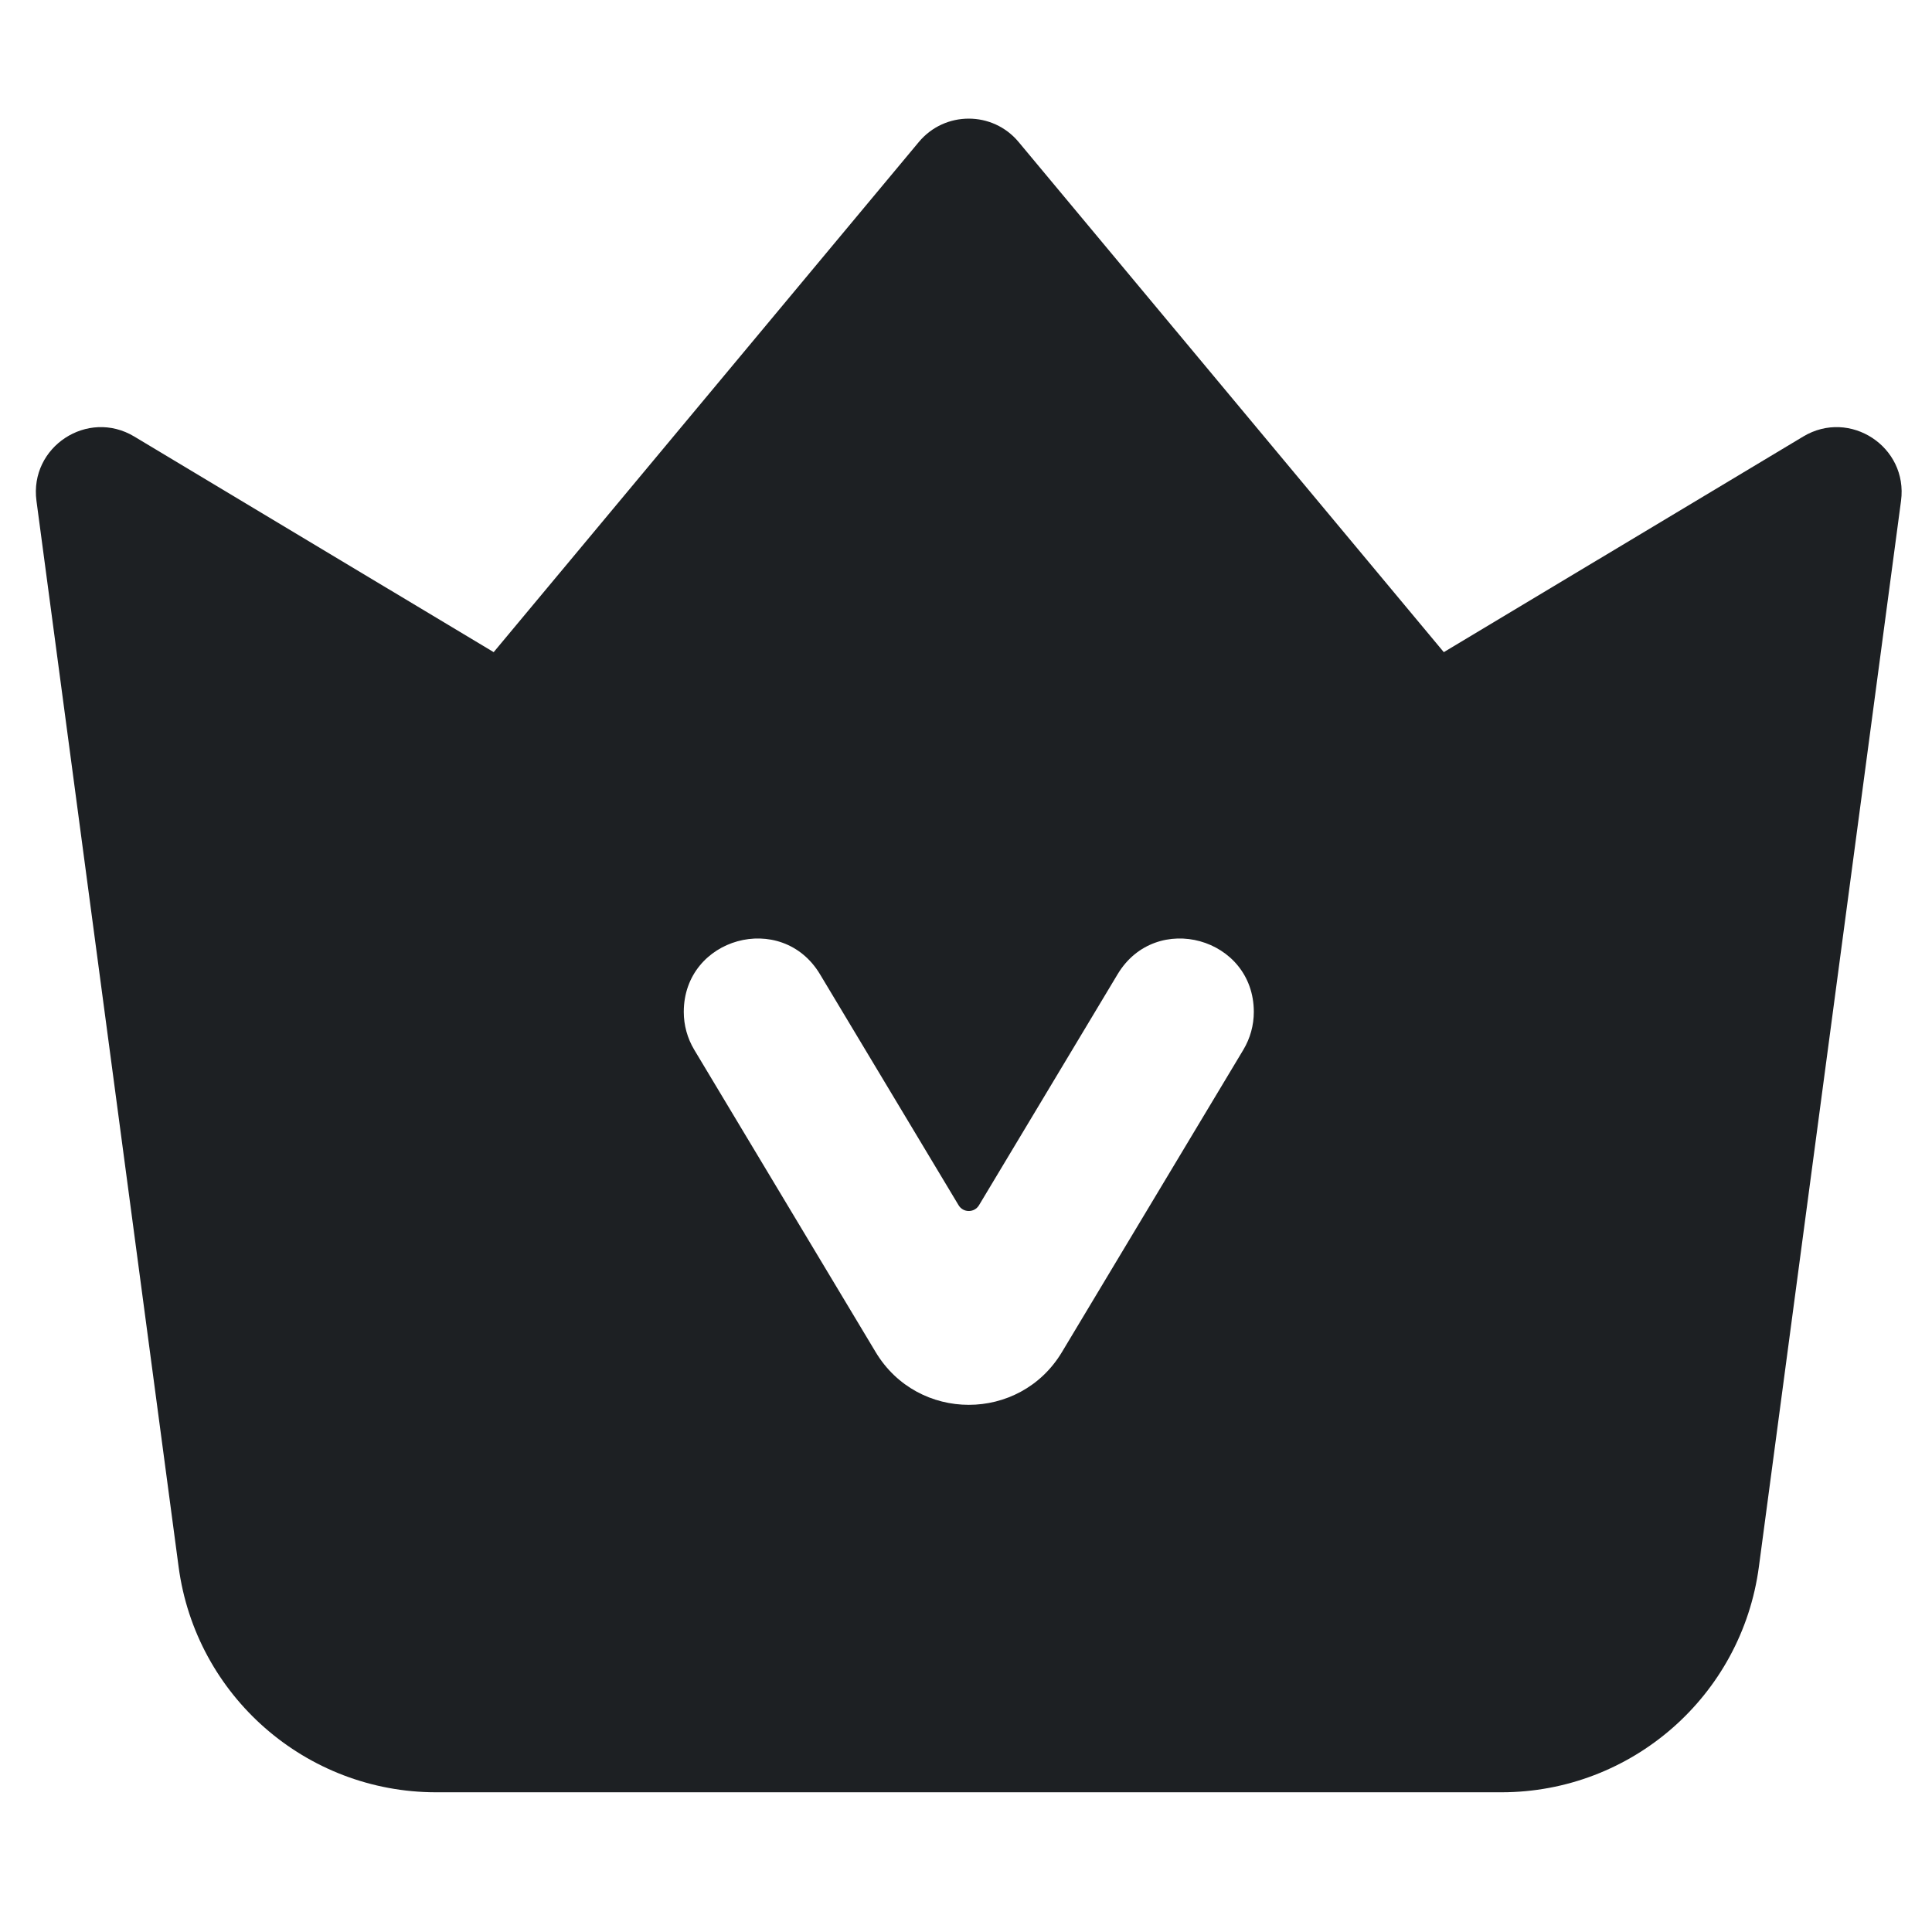 <svg width="38" height="38" viewBox="0 0 38 38" fill="none" xmlns="http://www.w3.org/2000/svg">
<path fill-rule="evenodd" clip-rule="evenodd" d="M2.641 8.586C1.723 8.035 0.576 8.789 0.717 9.85L3.513 30.817C3.851 33.356 6.017 35.252 8.579 35.252H29.529C32.091 35.252 34.257 33.356 34.595 30.817L37.391 9.85C37.532 8.789 36.385 8.035 35.467 8.586L28.398 12.827L20.035 2.793C19.525 2.18 18.583 2.18 18.072 2.793L9.71 12.827L2.641 8.586ZM16.128 19.162C15.375 17.907 13.449 18.441 13.449 19.904C13.449 20.165 13.52 20.422 13.654 20.646L17.223 26.594C18.053 27.977 20.057 27.977 20.887 26.594L24.456 20.646C24.59 20.422 24.661 20.165 24.661 19.904C24.661 18.441 22.735 17.907 21.982 19.162L19.256 23.705C19.165 23.857 18.945 23.857 18.854 23.705L16.128 19.162Z" fill="#1D2023"/>
</svg>
